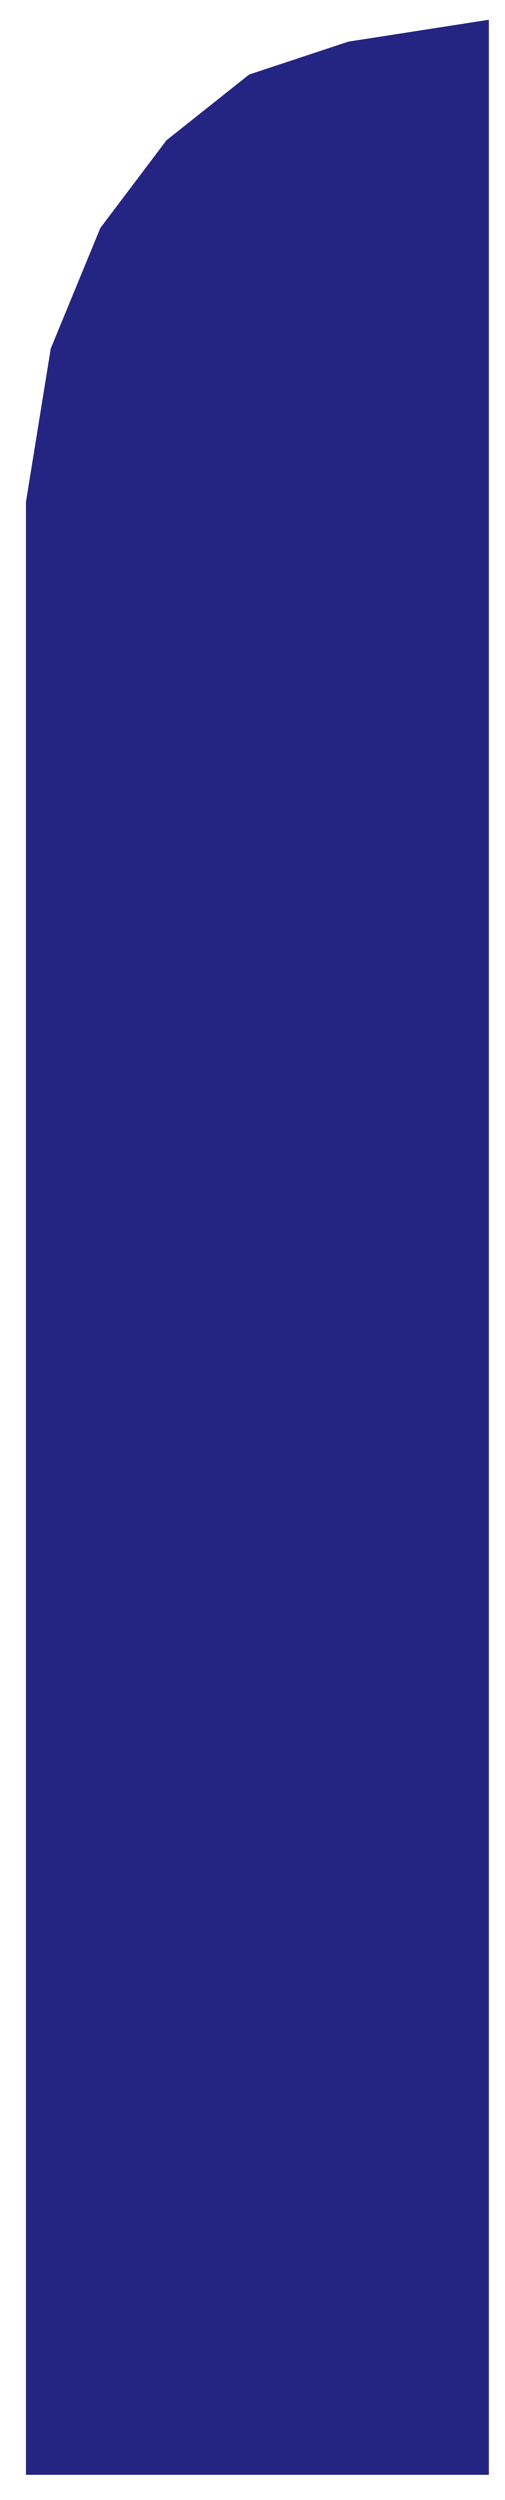 <svg width="19" height="94" viewBox="0 0 19 94" fill="none" xmlns="http://www.w3.org/2000/svg">
<path d="M1.909 13.105L0.976 18.874V92.226V92.638V93.05H18.392V0.742L13.105 1.566L9.373 2.803L6.263 5.275L3.775 8.572L1.909 13.105Z" fill="#242582"/>
</svg>

